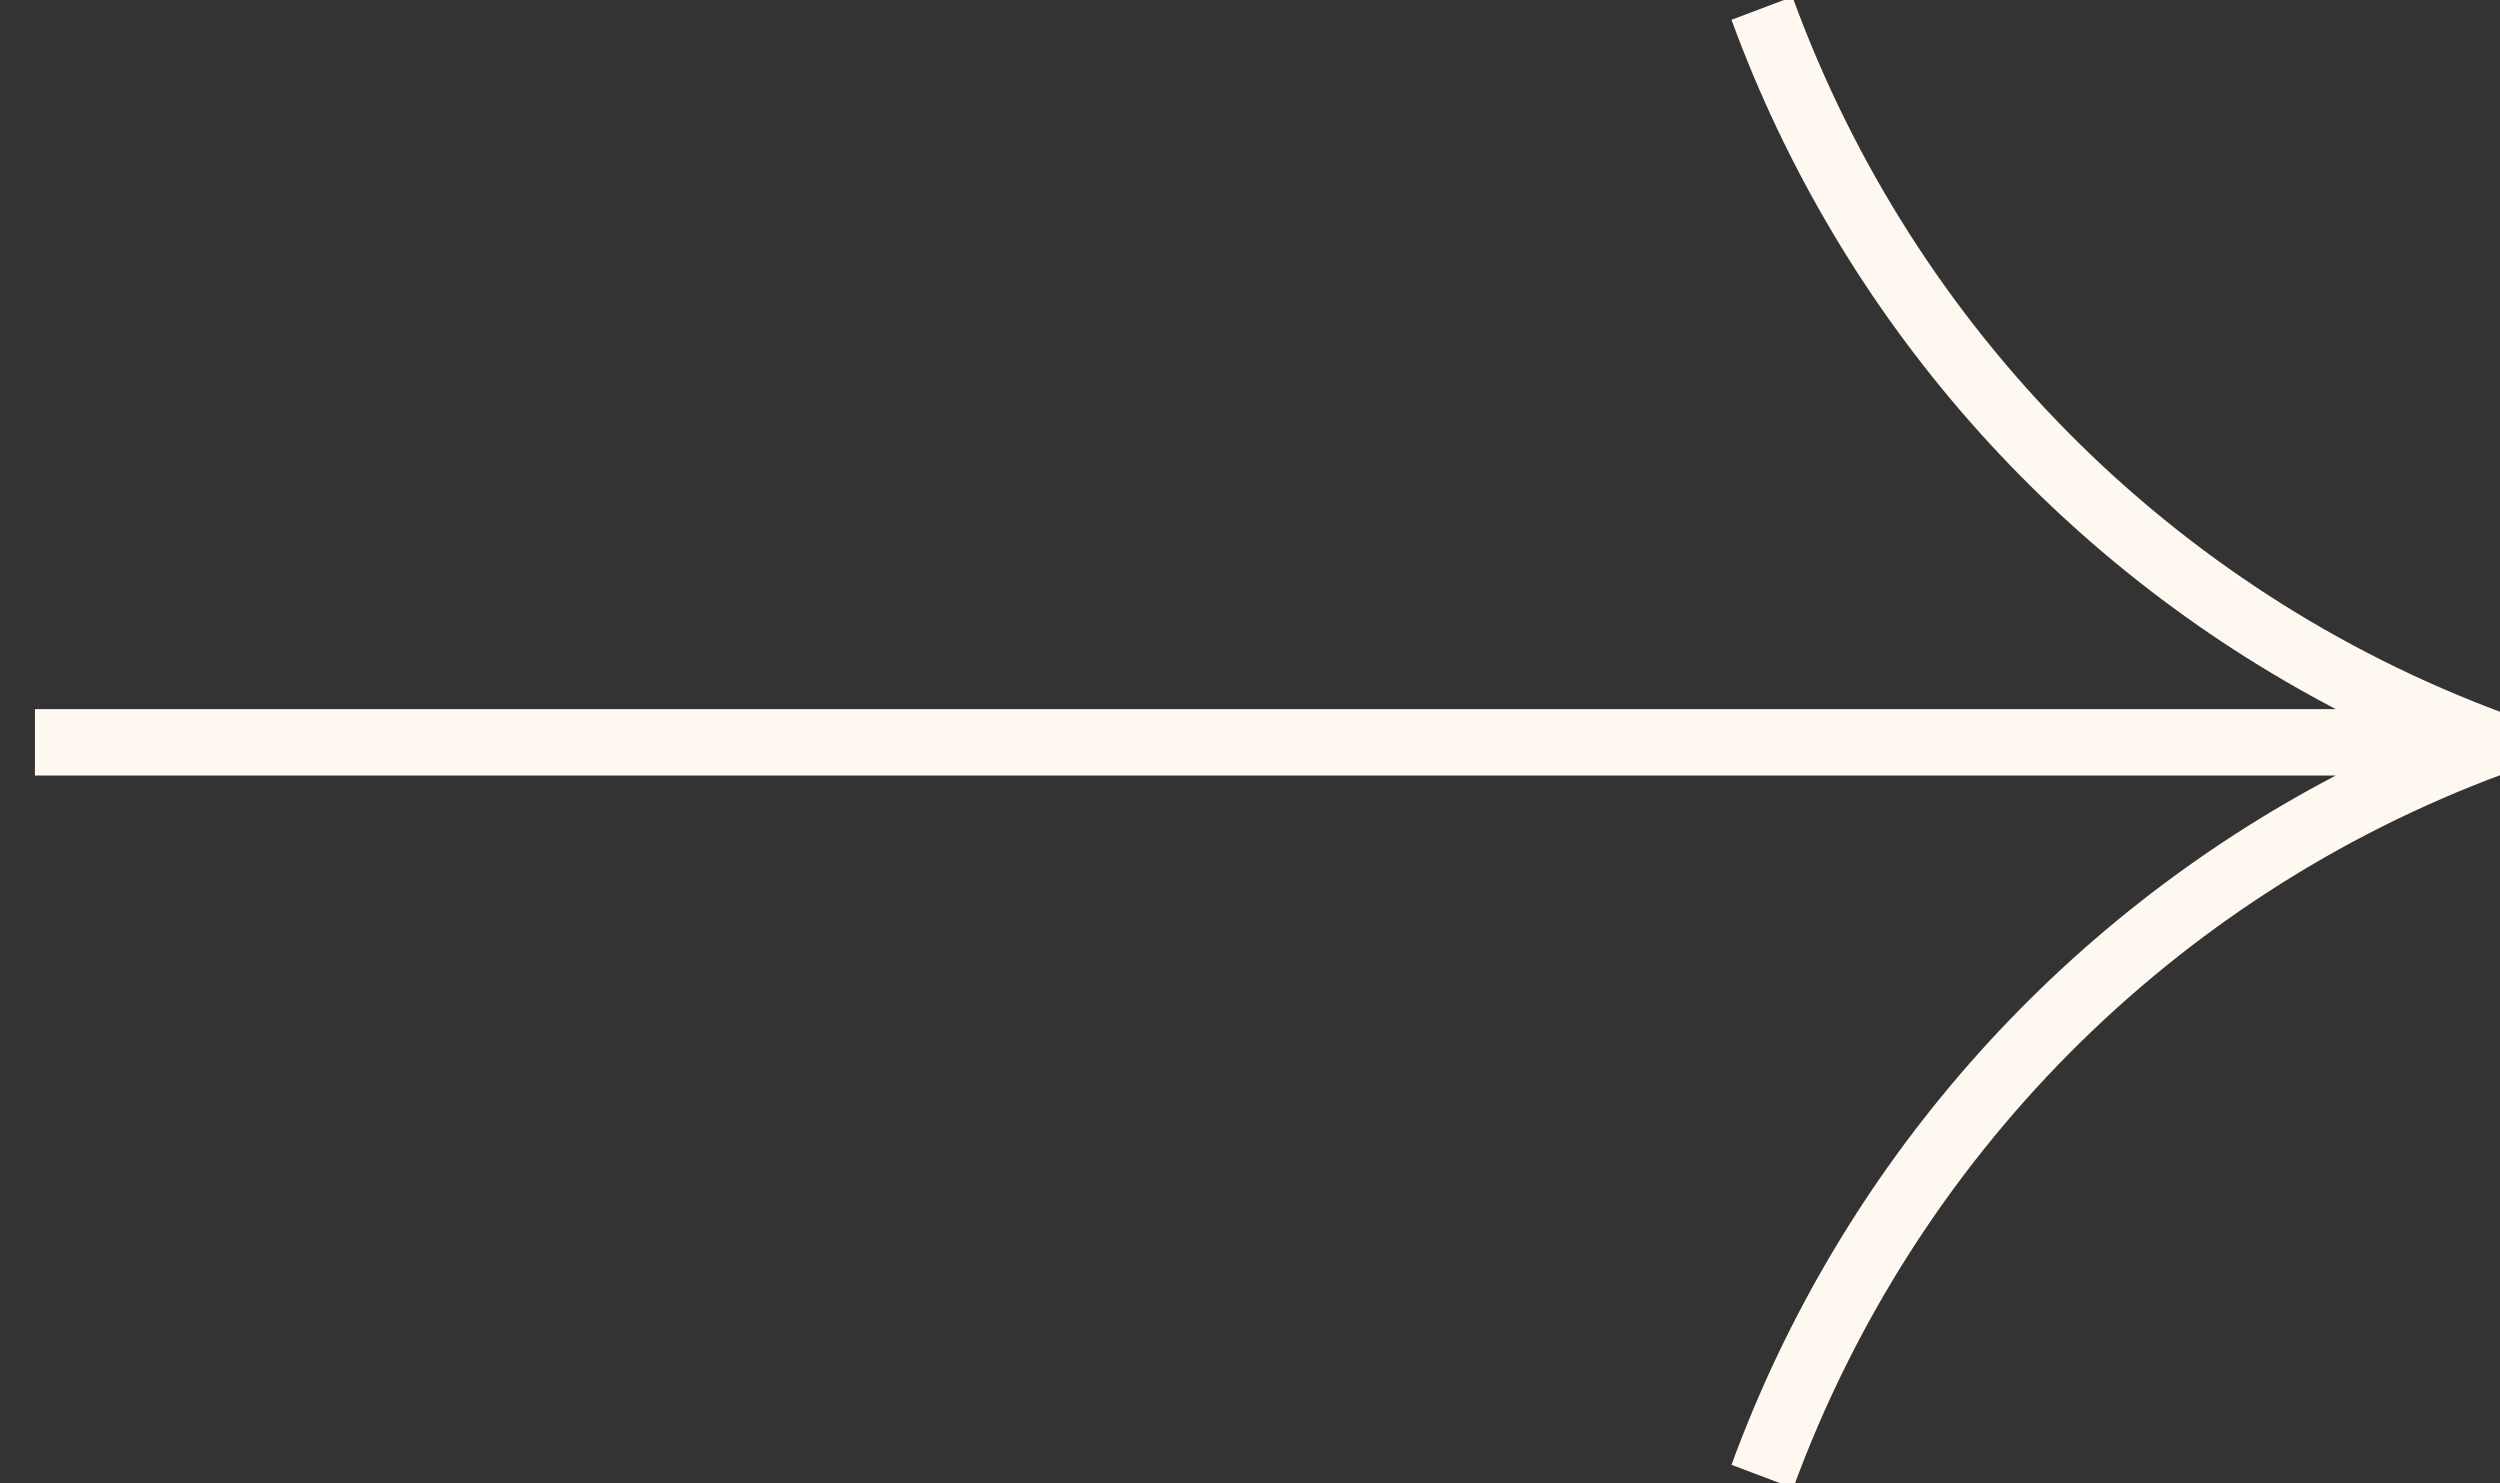 <?xml version="1.0" encoding="UTF-8"?> <svg xmlns="http://www.w3.org/2000/svg" id="_Слой_1" data-name="Слой_1" version="1.1" viewBox="0 0 214.7 127.4"><rect x="0" y="0" width="214.7" height="127.4" fill="#333333" stroke="none"/><defs><style> .st0 { fill: #fff9f2; } </style></defs><path class="st0" d="M154-.3l-5.3,2c9.4,25.7,28,46.7,51.9,59.2H3v5.7h197.6c-23.9,12.5-42.5,33.5-51.9,59.2l5.3,2c10.4-28.4,32.6-50.8,60.9-61.3v-5.3c-28.3-10.5-50.5-32.9-60.9-61.3Z"></path></svg> 